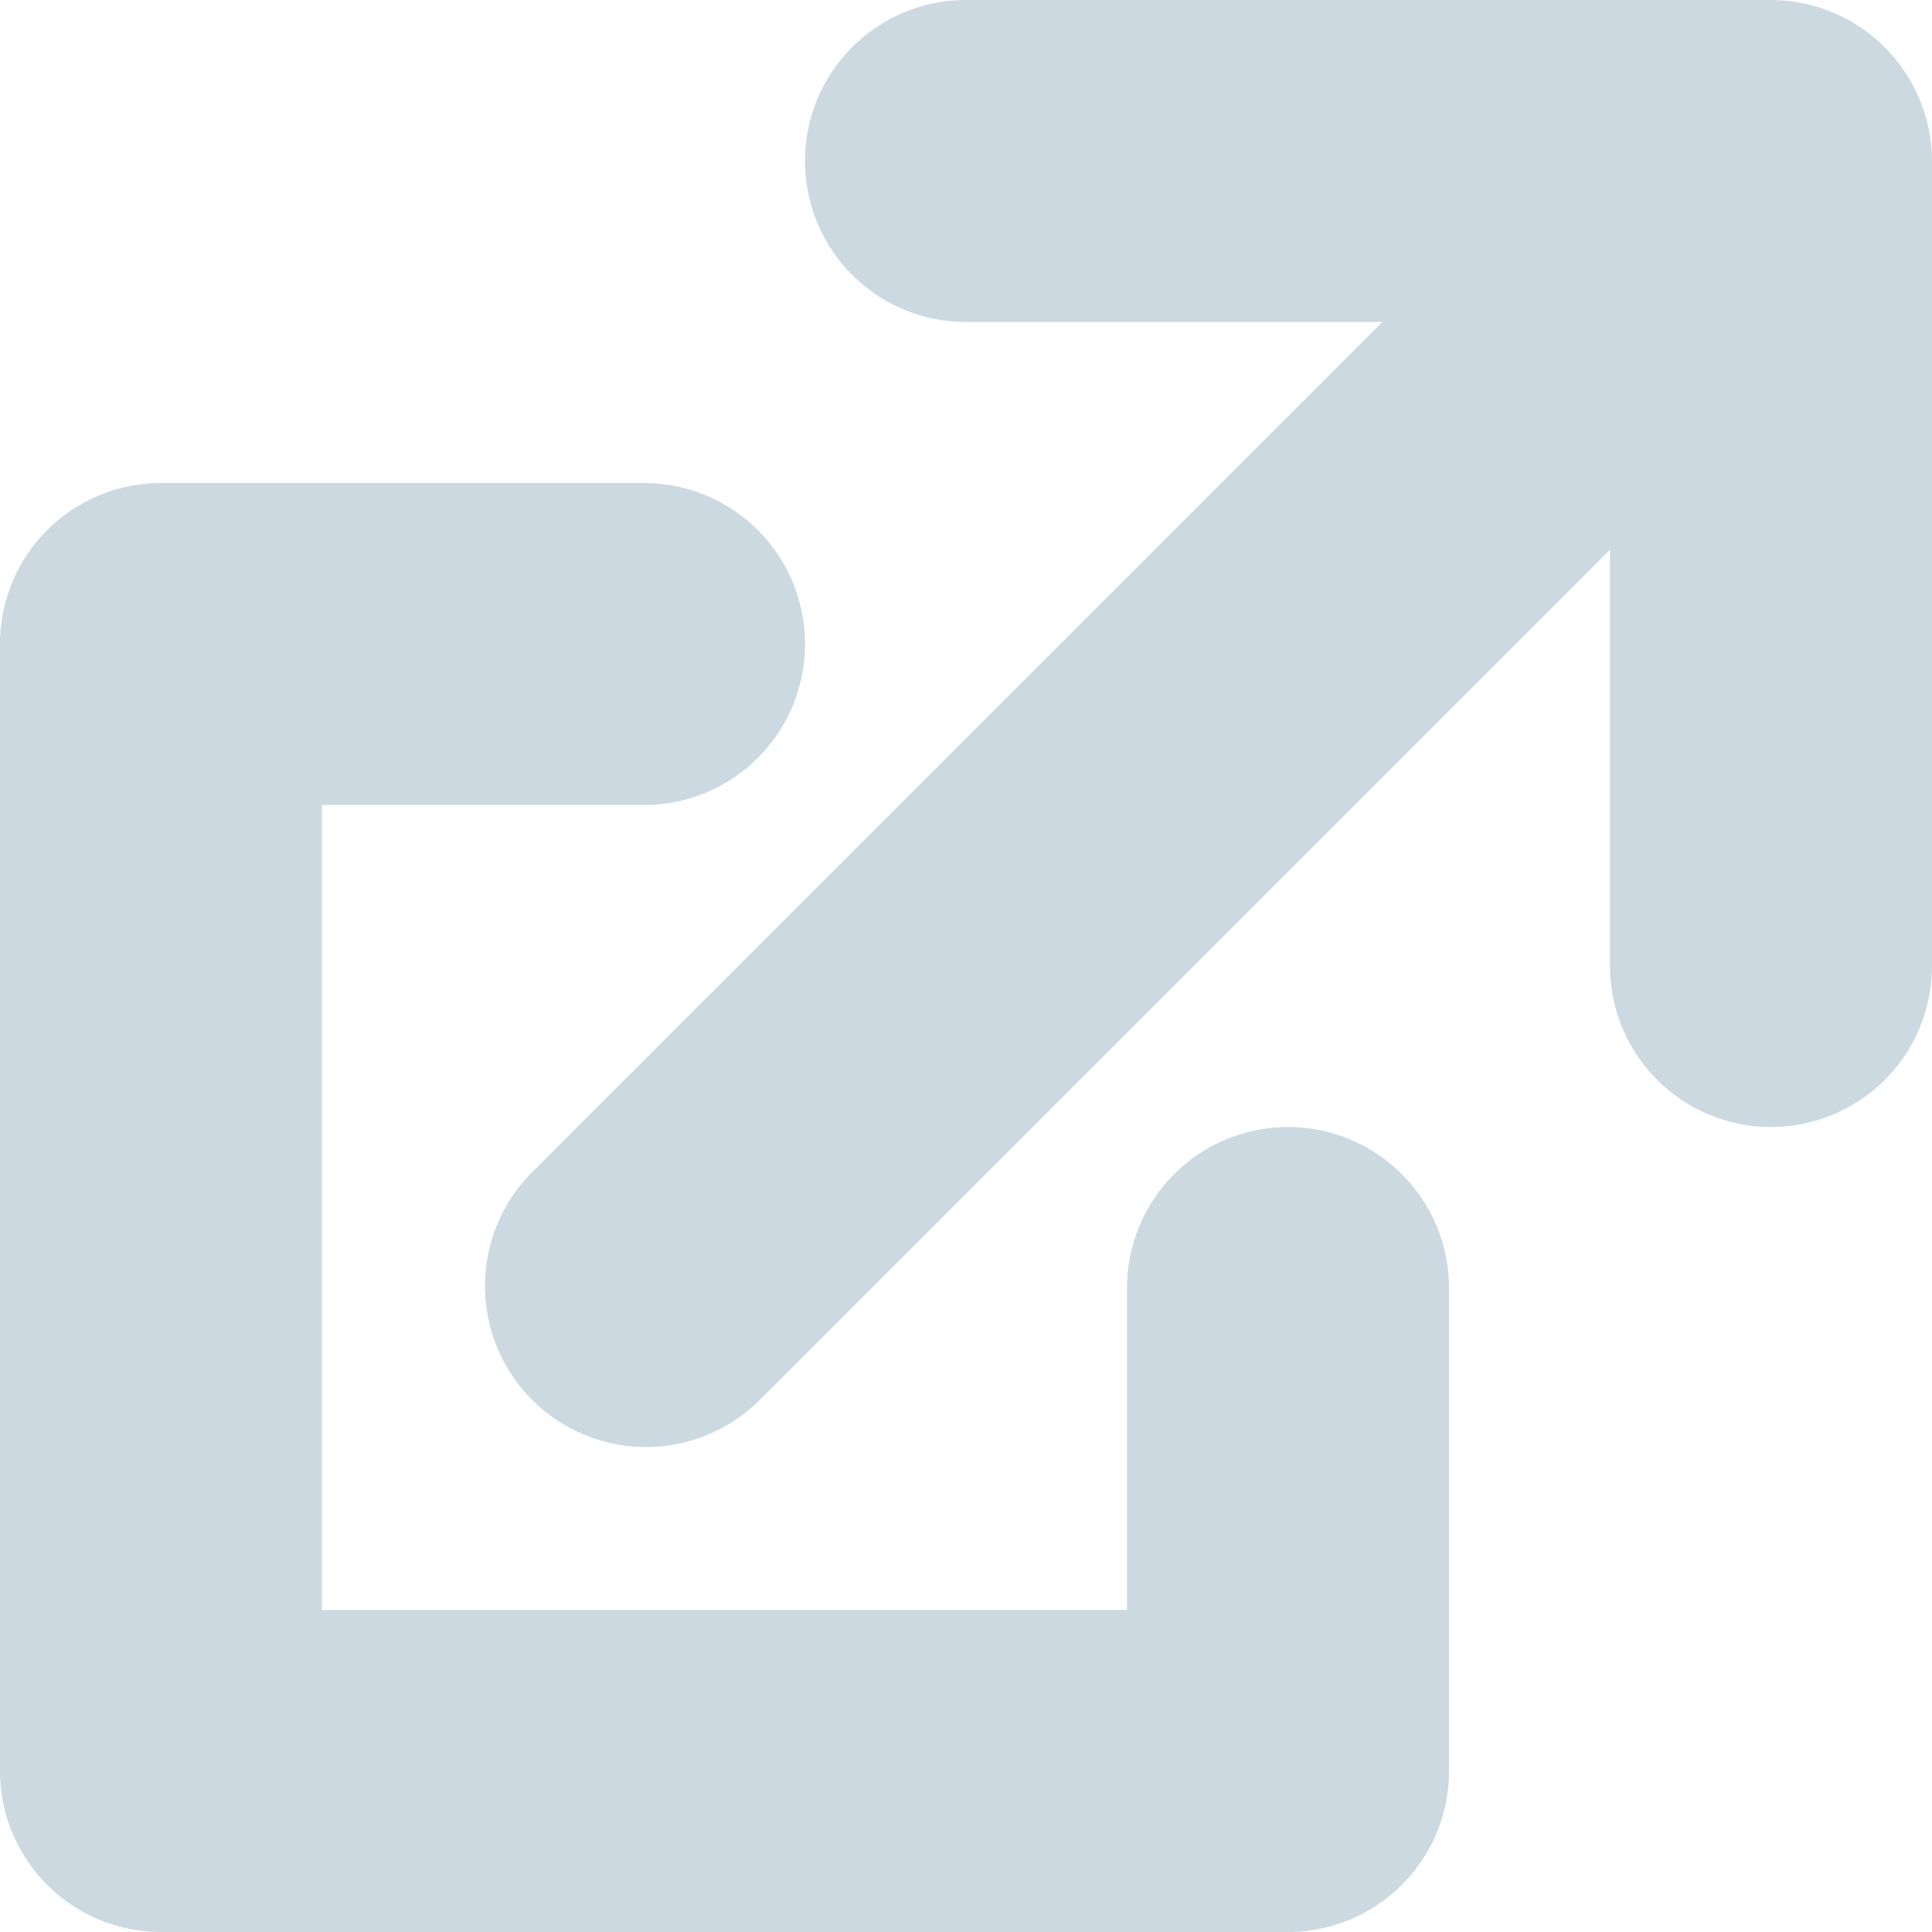 <svg id="icon-open-new-tab" xmlns="http://www.w3.org/2000/svg" width="12" height="12" viewBox="0 0 12 12">
  <path id="Path_5" data-name="Path 5" d="M11.923.618a1,1,0,0,0-.541-.541A1.01,1.01,0,0,0,11,0H6A1,1,0,0,0,6,2H8.586L3.293,7.293A1,1,0,0,0,4.707,8.707L10,3.414V6a1,1,0,0,0,2,0V1a.991.991,0,0,0-.077-.382" fill="#ccd9e1"/>
  <path id="Path_6" data-name="Path 6" d="M8,7A1,1,0,0,0,7,8v2H2V5H4A1,1,0,0,0,4,3H1A1,1,0,0,0,0,4v7a1,1,0,0,0,1,1H8a1,1,0,0,0,1-1V8A1,1,0,0,0,8,7" fill="#ccd9e1"/>
</svg>
